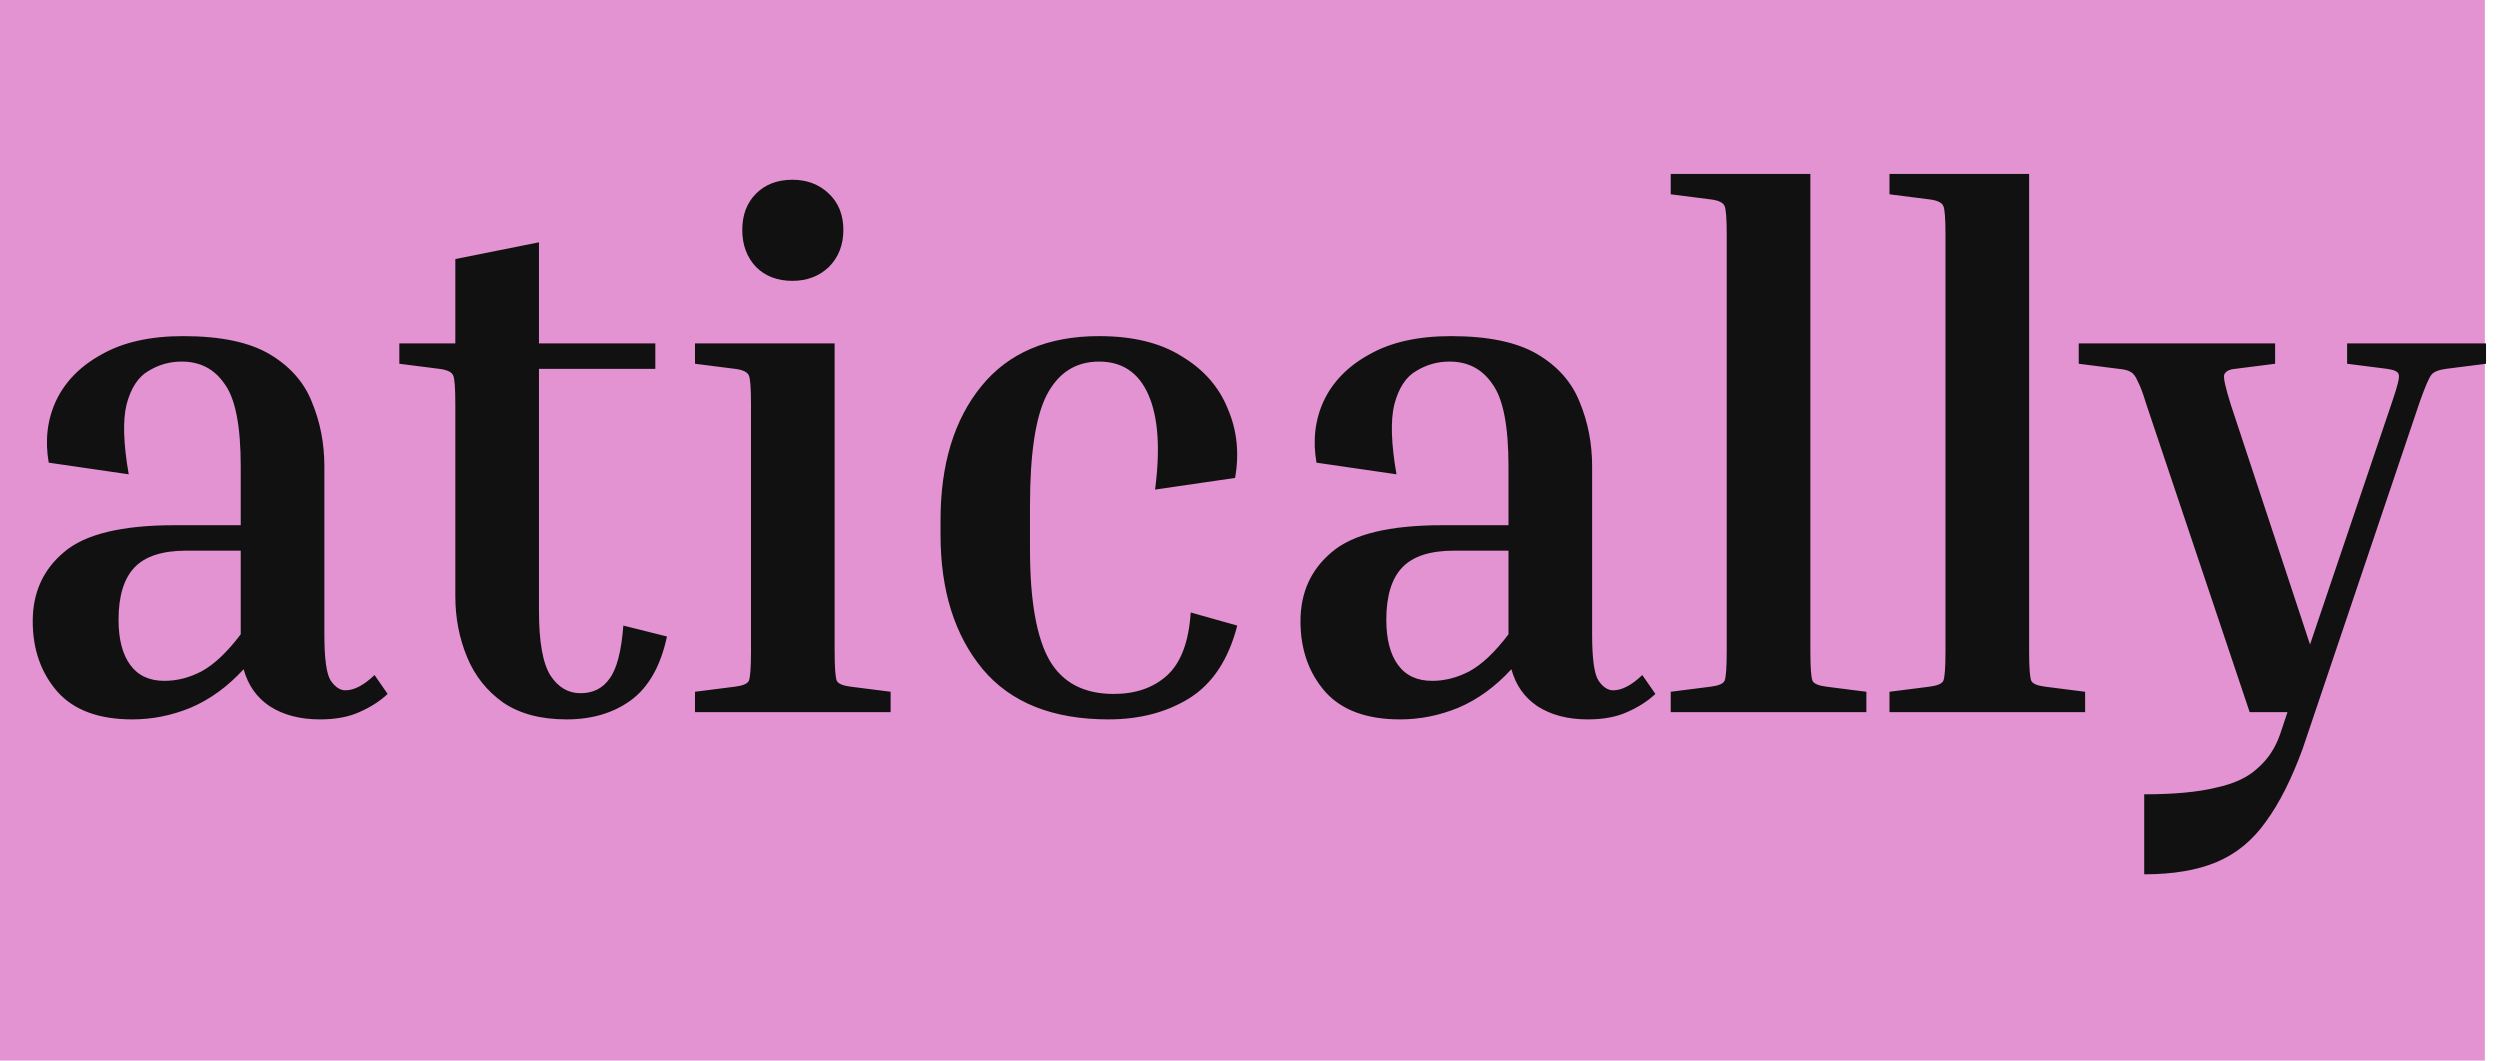 <svg width="165" height="70" viewBox="0 0 165 70" fill="none" xmlns="http://www.w3.org/2000/svg">
<rect width="164" height="70" fill="#E393D1"/>
<path d="M25.584 45.8C25.072 46.28 24.448 46.68 23.712 47C23.008 47.32 22.144 47.48 21.12 47.48C19.808 47.48 18.704 47.192 17.808 46.616C16.944 46.04 16.368 45.224 16.08 44.168C15.024 45.32 13.856 46.168 12.576 46.712C11.328 47.224 10.048 47.48 8.736 47.48C6.528 47.48 4.88 46.872 3.792 45.656C2.704 44.408 2.16 42.856 2.16 41C2.16 39.112 2.848 37.592 4.224 36.44C5.6 35.256 8.032 34.664 11.52 34.664H15.888V30.776C15.888 28.12 15.536 26.312 14.832 25.352C14.16 24.36 13.216 23.864 12 23.864C11.2 23.864 10.464 24.072 9.792 24.488C9.12 24.872 8.64 25.608 8.352 26.696C8.096 27.752 8.144 29.288 8.496 31.304L3.216 30.536C2.96 29.064 3.12 27.704 3.696 26.456C4.304 25.176 5.312 24.152 6.72 23.384C8.128 22.584 9.92 22.184 12.096 22.184C14.56 22.184 16.464 22.584 17.808 23.384C19.152 24.184 20.08 25.24 20.592 26.552C21.136 27.864 21.408 29.272 21.408 30.776V41.864C21.408 43.496 21.552 44.52 21.84 44.936C22.128 45.352 22.448 45.56 22.8 45.56C23.376 45.56 24.016 45.224 24.72 44.552L25.584 45.8ZM10.848 44.936C11.68 44.936 12.496 44.728 13.296 44.312C14.128 43.864 14.992 43.048 15.888 41.864V36.344H12.288C10.72 36.344 9.584 36.712 8.88 37.448C8.176 38.184 7.824 39.336 7.824 40.904C7.824 42.184 8.08 43.176 8.592 43.88C9.104 44.584 9.856 44.936 10.848 44.936ZM44.02 42.008C43.604 43.96 42.804 45.368 41.62 46.232C40.468 47.064 39.06 47.48 37.396 47.48C35.7 47.48 34.308 47.112 33.22 46.376C32.132 45.608 31.332 44.6 30.82 43.352C30.308 42.104 30.052 40.776 30.052 39.368V26.696C30.052 25.608 30.004 24.968 29.908 24.776C29.812 24.552 29.508 24.408 28.996 24.344L26.356 24.008V22.664H30.052V17.096L35.572 15.992V22.664H43.252V24.344H35.572V40.328C35.572 42.376 35.828 43.8 36.34 44.6C36.852 45.368 37.508 45.752 38.308 45.752C39.14 45.752 39.78 45.432 40.228 44.792C40.708 44.152 41.012 42.984 41.14 41.288L44.02 42.008ZM52.302 18.536C51.31 18.536 50.51 18.232 49.902 17.624C49.294 16.984 48.99 16.168 48.99 15.176C48.99 14.184 49.294 13.384 49.902 12.776C50.51 12.168 51.31 11.864 52.302 11.864C53.262 11.864 54.062 12.168 54.702 12.776C55.342 13.384 55.662 14.184 55.662 15.176C55.662 16.168 55.342 16.984 54.702 17.624C54.062 18.232 53.262 18.536 52.302 18.536ZM45.87 24.008V22.664H55.086V42.968C55.086 44.056 55.134 44.712 55.23 44.936C55.326 45.128 55.63 45.256 56.142 45.32L58.782 45.656V47H45.87V45.656L48.51 45.32C49.022 45.256 49.326 45.128 49.422 44.936C49.518 44.712 49.566 44.056 49.566 42.968V26.696C49.566 25.608 49.518 24.968 49.422 24.776C49.326 24.552 49.022 24.408 48.51 24.344L45.87 24.008ZM72.539 23.864C71.003 23.864 69.851 24.6 69.083 26.072C68.347 27.512 67.979 29.944 67.979 33.368V36.248C67.979 39.64 68.411 42.088 69.275 43.592C70.139 45.064 71.547 45.8 73.499 45.8C74.939 45.8 76.107 45.4 77.003 44.6C77.931 43.768 78.459 42.376 78.587 40.424L81.659 41.288C81.083 43.528 80.027 45.128 78.491 46.088C76.987 47.016 75.211 47.48 73.163 47.48C69.483 47.48 66.715 46.376 64.859 44.168C63.003 41.928 62.075 38.968 62.075 35.288V34.328C62.075 30.648 62.971 27.704 64.763 25.496C66.555 23.288 69.147 22.184 72.539 22.184C74.779 22.184 76.603 22.632 78.011 23.528C79.451 24.392 80.459 25.544 81.035 26.984C81.643 28.392 81.803 29.912 81.515 31.544L76.235 32.312C76.587 29.624 76.443 27.544 75.803 26.072C75.163 24.6 74.075 23.864 72.539 23.864ZM109.256 45.8C108.744 46.28 108.12 46.68 107.384 47C106.68 47.32 105.816 47.48 104.792 47.48C103.48 47.48 102.376 47.192 101.48 46.616C100.616 46.04 100.04 45.224 99.752 44.168C98.696 45.32 97.528 46.168 96.248 46.712C95 47.224 93.72 47.48 92.408 47.48C90.2 47.48 88.552 46.872 87.464 45.656C86.376 44.408 85.832 42.856 85.832 41C85.832 39.112 86.52 37.592 87.896 36.44C89.272 35.256 91.704 34.664 95.192 34.664H99.56V30.776C99.56 28.12 99.208 26.312 98.504 25.352C97.832 24.36 96.888 23.864 95.672 23.864C94.872 23.864 94.136 24.072 93.464 24.488C92.792 24.872 92.312 25.608 92.024 26.696C91.768 27.752 91.816 29.288 92.168 31.304L86.888 30.536C86.632 29.064 86.792 27.704 87.368 26.456C87.976 25.176 88.984 24.152 90.392 23.384C91.8 22.584 93.592 22.184 95.768 22.184C98.232 22.184 100.136 22.584 101.48 23.384C102.824 24.184 103.752 25.24 104.264 26.552C104.808 27.864 105.08 29.272 105.08 30.776V41.864C105.08 43.496 105.224 44.52 105.512 44.936C105.8 45.352 106.12 45.56 106.472 45.56C107.048 45.56 107.688 45.224 108.392 44.552L109.256 45.8ZM94.52 44.936C95.352 44.936 96.168 44.728 96.968 44.312C97.8 43.864 98.664 43.048 99.56 41.864V36.344H95.96C94.392 36.344 93.256 36.712 92.552 37.448C91.848 38.184 91.496 39.336 91.496 40.904C91.496 42.184 91.752 43.176 92.264 43.88C92.776 44.584 93.528 44.936 94.52 44.936ZM110.268 12.824V11.48H119.484V42.968C119.484 44.056 119.532 44.712 119.628 44.936C119.724 45.128 120.028 45.256 120.54 45.32L123.18 45.656V47H110.268V45.656L112.908 45.32C113.42 45.256 113.724 45.128 113.82 44.936C113.916 44.712 113.964 44.056 113.964 42.968V15.512C113.964 14.424 113.916 13.784 113.82 13.592C113.724 13.368 113.42 13.224 112.908 13.16L110.268 12.824ZM124.706 12.824V11.48H133.922V42.968C133.922 44.056 133.97 44.712 134.066 44.936C134.162 45.128 134.466 45.256 134.978 45.32L137.618 45.656V47H124.706V45.656L127.346 45.32C127.858 45.256 128.162 45.128 128.258 44.936C128.354 44.712 128.402 44.056 128.402 42.968V15.512C128.402 14.424 128.354 13.784 128.258 13.592C128.162 13.368 127.858 13.224 127.346 13.16L124.706 12.824ZM151.982 49.4C151.246 51.416 150.43 53.032 149.534 54.248C148.67 55.464 147.598 56.344 146.318 56.888C145.038 57.432 143.438 57.704 141.518 57.704V52.424C143.47 52.424 145.038 52.28 146.222 51.992C147.438 51.736 148.366 51.304 149.006 50.696C149.678 50.12 150.174 49.368 150.494 48.44L150.974 47H148.478L141.662 26.696C141.438 25.96 141.246 25.448 141.086 25.16C140.958 24.84 140.798 24.632 140.605 24.536C140.446 24.44 140.19 24.376 139.838 24.344L137.197 24.008V22.664H150.158V24.008L147.518 24.344C147.134 24.376 146.894 24.504 146.798 24.728C146.734 24.92 146.878 25.576 147.23 26.696L152.462 42.536L157.886 26.504C158.238 25.48 158.382 24.888 158.318 24.728C158.286 24.536 158.03 24.408 157.55 24.344L154.91 24.008V22.664H164.078V24.008L161.438 24.344C160.958 24.408 160.638 24.536 160.478 24.728C160.318 24.92 160.062 25.512 159.71 26.504L151.982 49.4Z" fill="#111111"/>
</svg>
